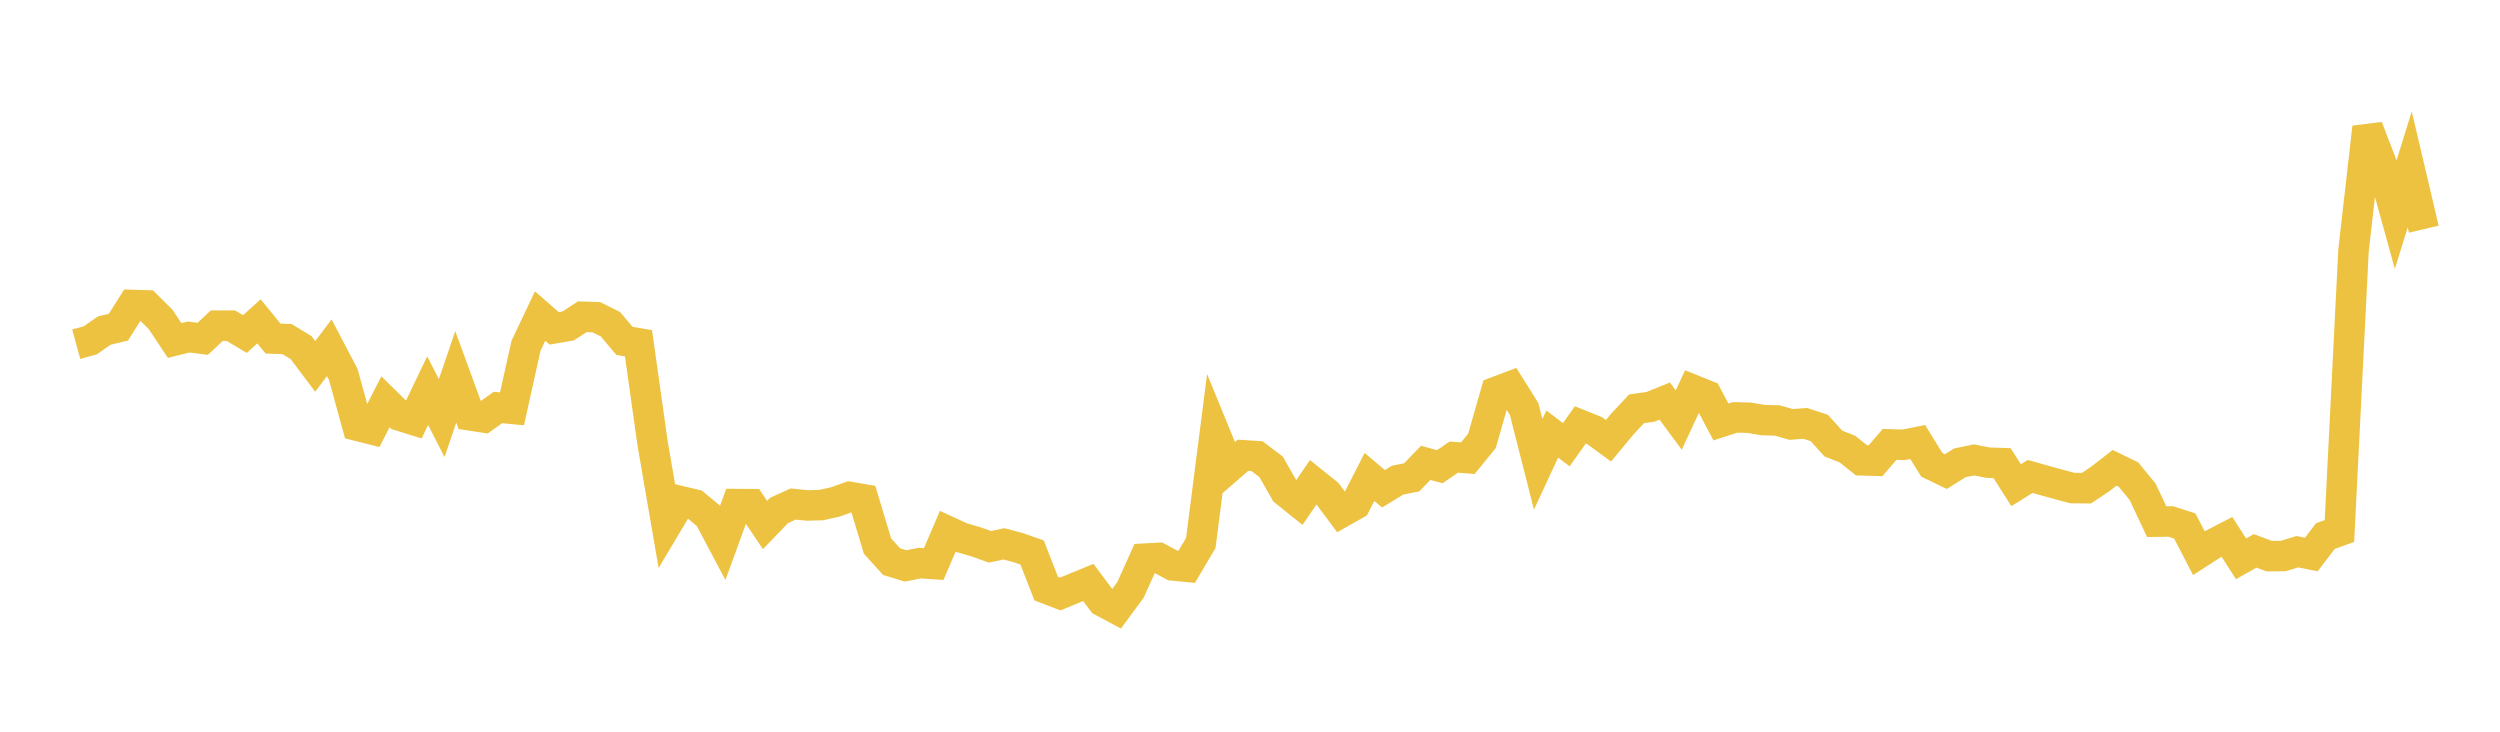 <svg width="164" height="48" xmlns="http://www.w3.org/2000/svg" xmlns:xlink="http://www.w3.org/1999/xlink"><path fill="none" stroke="rgb(237,194,64)" stroke-width="2" d="M5,22.578L5.922,22.327L6.844,21.684L7.766,21.463L8.689,20.005L9.611,20.034L10.533,20.949L11.455,22.338L12.377,22.108L13.299,22.226L14.222,21.364L15.144,21.364L16.066,21.915L16.988,21.08L17.91,22.209L18.832,22.244L19.754,22.806L20.677,24.036L21.599,22.815L22.521,24.571L23.443,27.929L24.365,28.16L25.287,26.356L26.21,27.265L27.132,27.552L28.054,25.627L28.976,27.428L29.898,24.724L30.82,27.246L31.743,27.387L32.665,26.732L33.587,26.82L34.509,22.674L35.431,20.733L36.353,21.539L37.275,21.381L38.198,20.778L39.12,20.808L40.042,21.268L40.964,22.361L41.886,22.519L42.808,29.071L43.731,34.425L44.653,32.877L45.575,33.095L46.497,33.857L47.419,35.594L48.341,33.067L49.263,33.074L50.186,34.44L51.108,33.484L52.03,33.065L52.952,33.158L53.874,33.132L54.796,32.928L55.719,32.595L56.641,32.753L57.563,35.82L58.485,36.841L59.407,37.123L60.329,36.94L61.251,37L62.174,34.85L63.096,35.274L64.018,35.542L64.94,35.87L65.862,35.677L66.784,35.921L67.707,36.243L68.629,38.612L69.551,38.967L70.473,38.587L71.395,38.208L72.317,39.448L73.24,39.942L74.162,38.692L75.084,36.649L76.006,36.597L76.928,37.091L77.85,37.18L78.772,35.62L79.695,28.417L80.617,30.666L81.539,29.865L82.461,29.926L83.383,30.621L84.305,32.238L85.228,32.98L86.15,31.634L87.072,32.373L87.994,33.612L88.916,33.091L89.838,31.289L90.76,32.064L91.683,31.497L92.605,31.314L93.527,30.363L94.449,30.615L95.371,29.987L96.293,30.057L97.216,28.92L98.138,25.706L99.06,25.359L99.982,26.829L100.904,30.46L101.826,28.473L102.749,29.172L103.671,27.872L104.593,28.242L105.515,28.914L106.437,27.803L107.359,26.817L108.281,26.686L109.204,26.309L110.126,27.554L111.048,25.571L111.97,25.942L112.892,27.68L113.814,27.38L114.737,27.401L115.659,27.559L116.581,27.582L117.503,27.844L118.425,27.774L119.347,28.077L120.269,29.096L121.192,29.46L122.114,30.197L123.036,30.225L123.958,29.15L124.88,29.181L125.802,28.997L126.725,30.49L127.647,30.936L128.569,30.361L129.491,30.171L130.413,30.35L131.335,30.381L132.257,31.831L133.18,31.254L134.102,31.516L135.024,31.769L135.946,32.017L136.868,32.026L137.79,31.411L138.713,30.688L139.635,31.139L140.557,32.263L141.479,34.221L142.401,34.208L143.323,34.505L144.246,36.288L145.168,35.695L146.09,35.22L147.012,36.659L147.934,36.137L148.856,36.482L149.778,36.474L150.701,36.193L151.623,36.374L152.545,35.167L153.467,34.835L154.389,16.444L155.311,8.355L156.234,10.755L157.156,14.087L158.078,11.113L159,15.033"></path></svg>